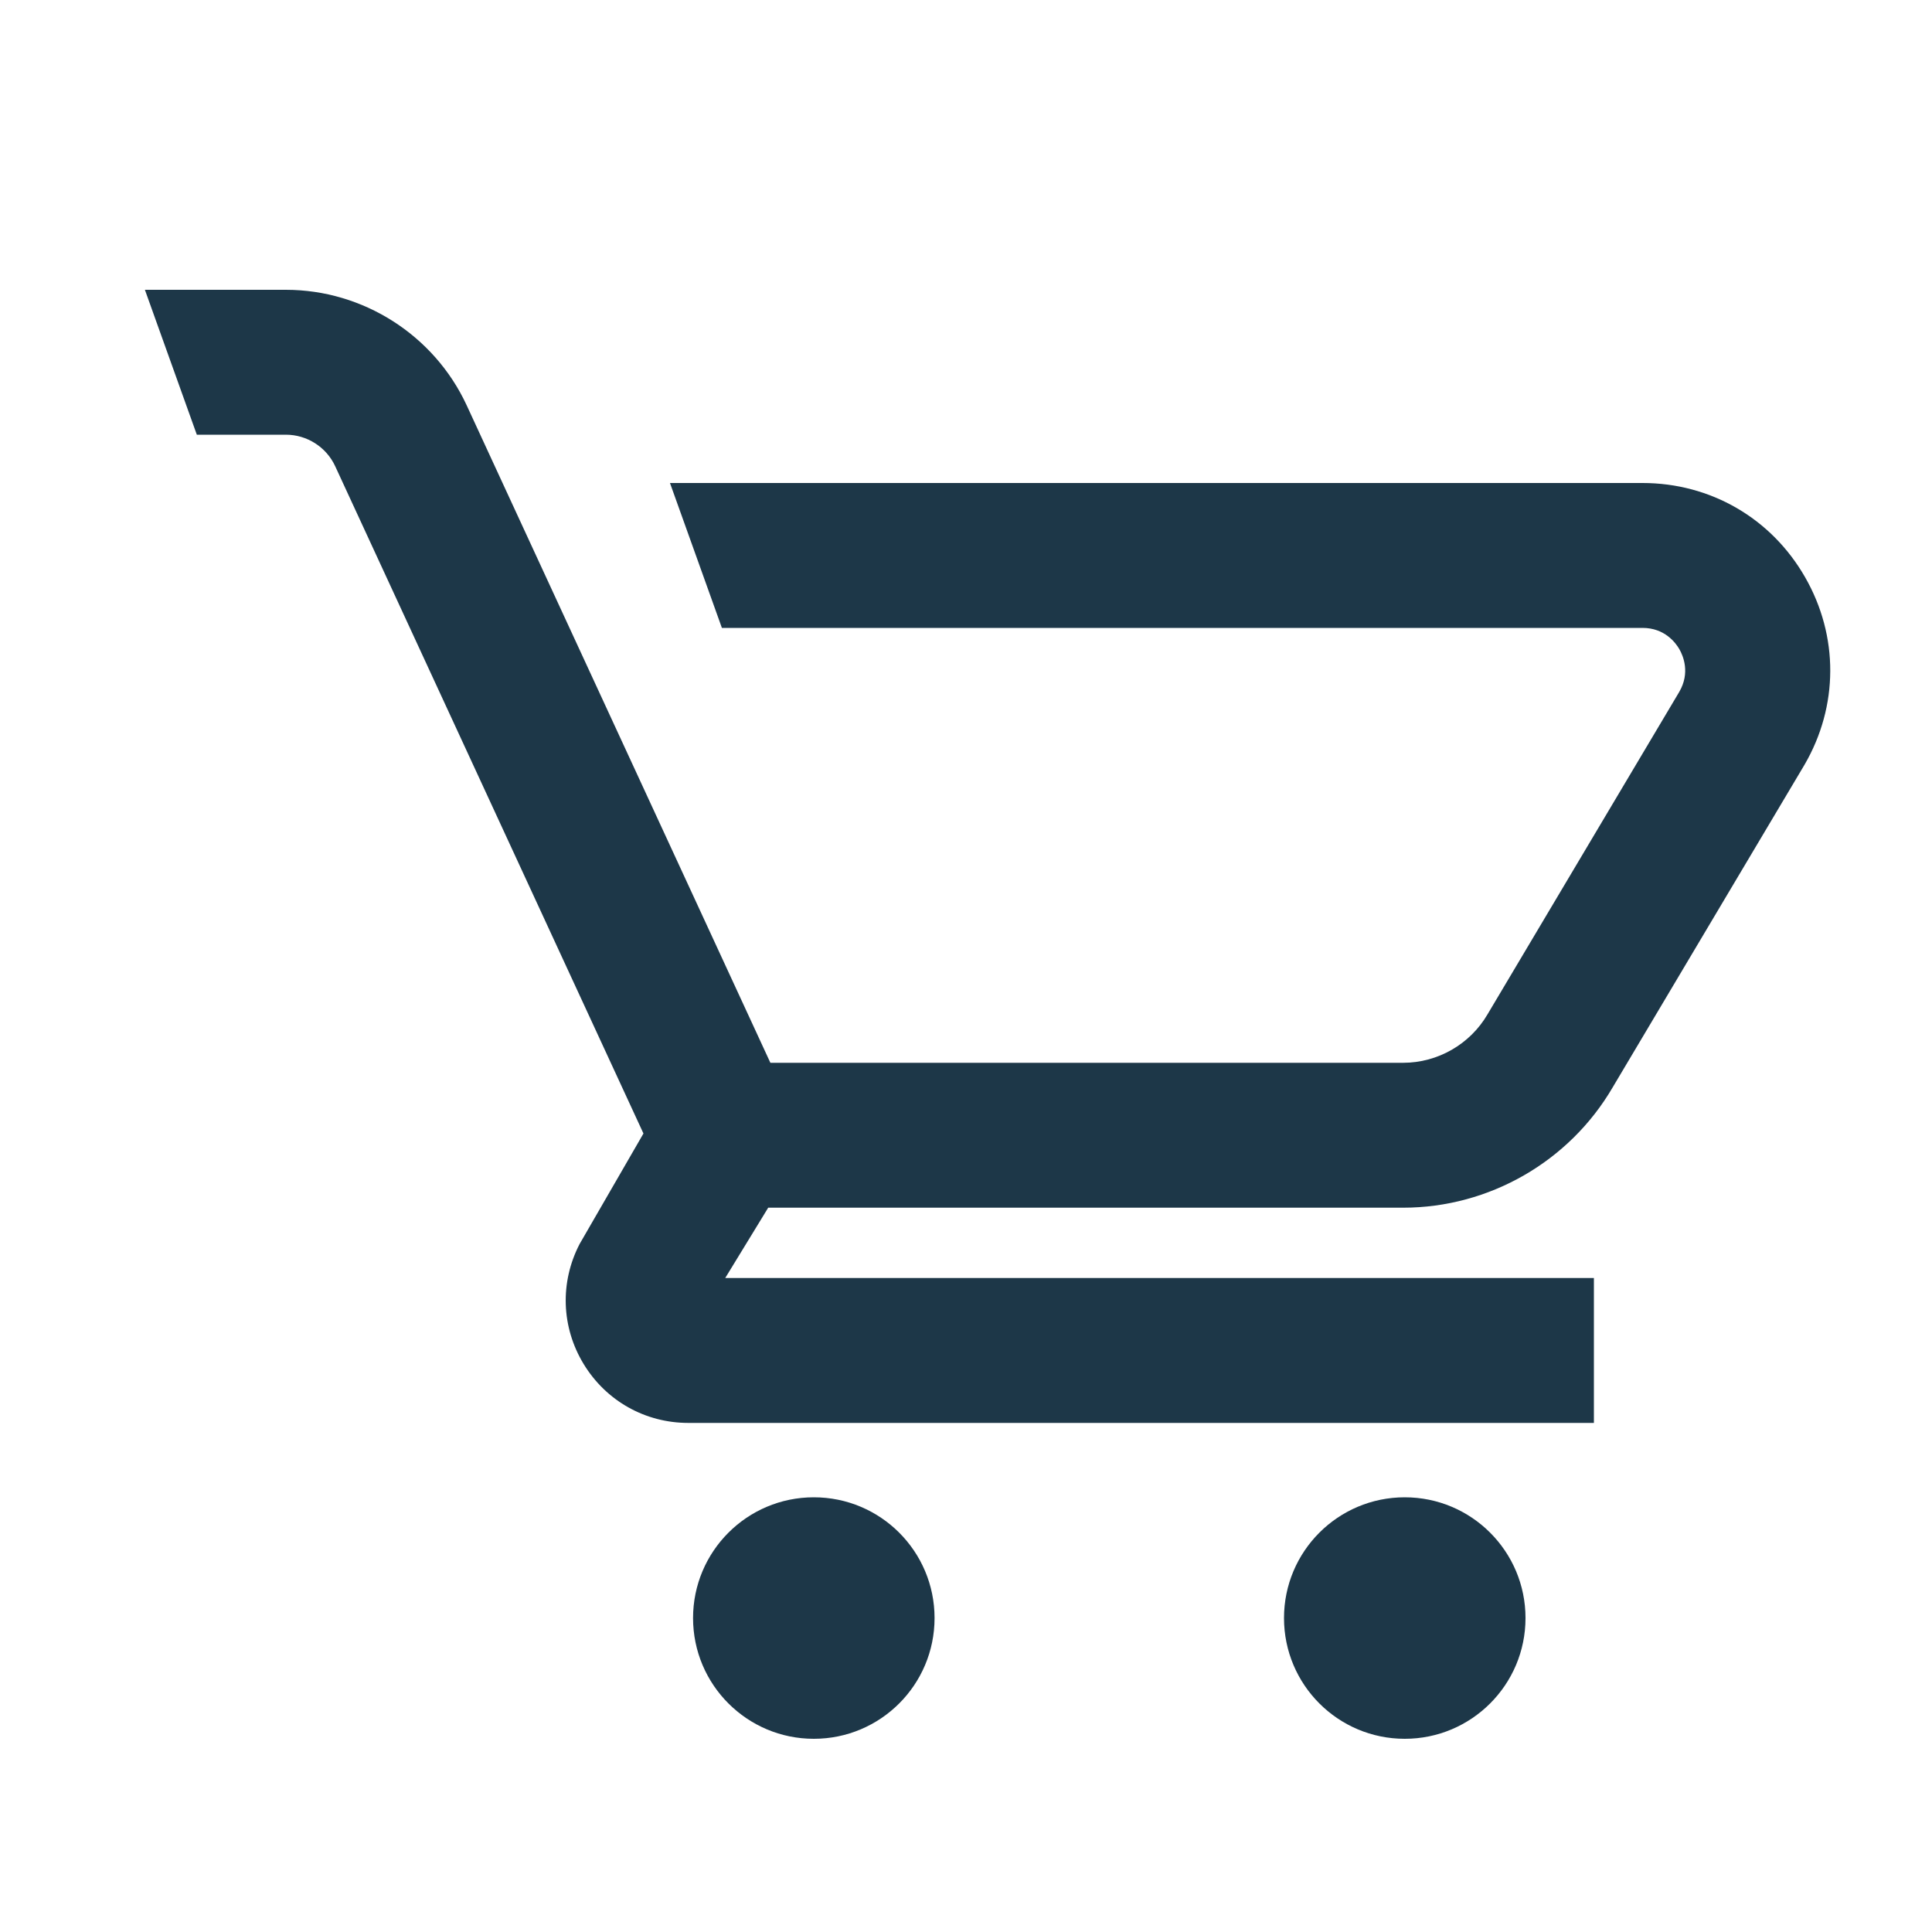 <svg width="40" height="40" viewBox="0 0 40 40" fill="none" xmlns="http://www.w3.org/2000/svg">
<path d="M16.849 36C18.23 36 19.349 34.881 19.349 33.5C19.349 32.119 18.23 31 16.849 31C15.469 31 14.349 32.119 14.349 33.5C14.349 34.881 15.469 36 16.849 36Z" fill="#1D3748"/>
<path d="M29.084 36C30.464 36 31.584 34.881 31.584 33.5C31.584 32.119 30.464 31 29.084 31C27.703 31 26.584 32.119 26.584 33.5C26.584 34.881 27.703 36 29.084 36Z" fill="#1D3748"/>
<path d="M37.371 11.948C36.671 10.728 35.413 10 34.006 10H13.871L14.946 13H34.006C34.466 13 34.694 13.309 34.77 13.442C34.846 13.575 34.999 13.927 34.767 14.325L30.798 21C30.437 21.619 29.767 22.004 29.051 22.004H15.95L9.66 8.387C8.986 6.937 7.517 6 5.919 6H3L4.075 9H5.919C6.355 9 6.756 9.256 6.939 9.651L13.322 23.468L12 25.756C11.589 26.549 11.62 27.478 12.084 28.241C12.548 29.004 13.358 29.46 14.251 29.46H33V26.46H15.015L15.905 25.004H29.051C30.831 25.004 32.492 24.049 33.389 22.512L37.359 15.836C38.067 14.621 38.072 13.168 37.371 11.948Z" fill="#1D3748"/>
</svg>
